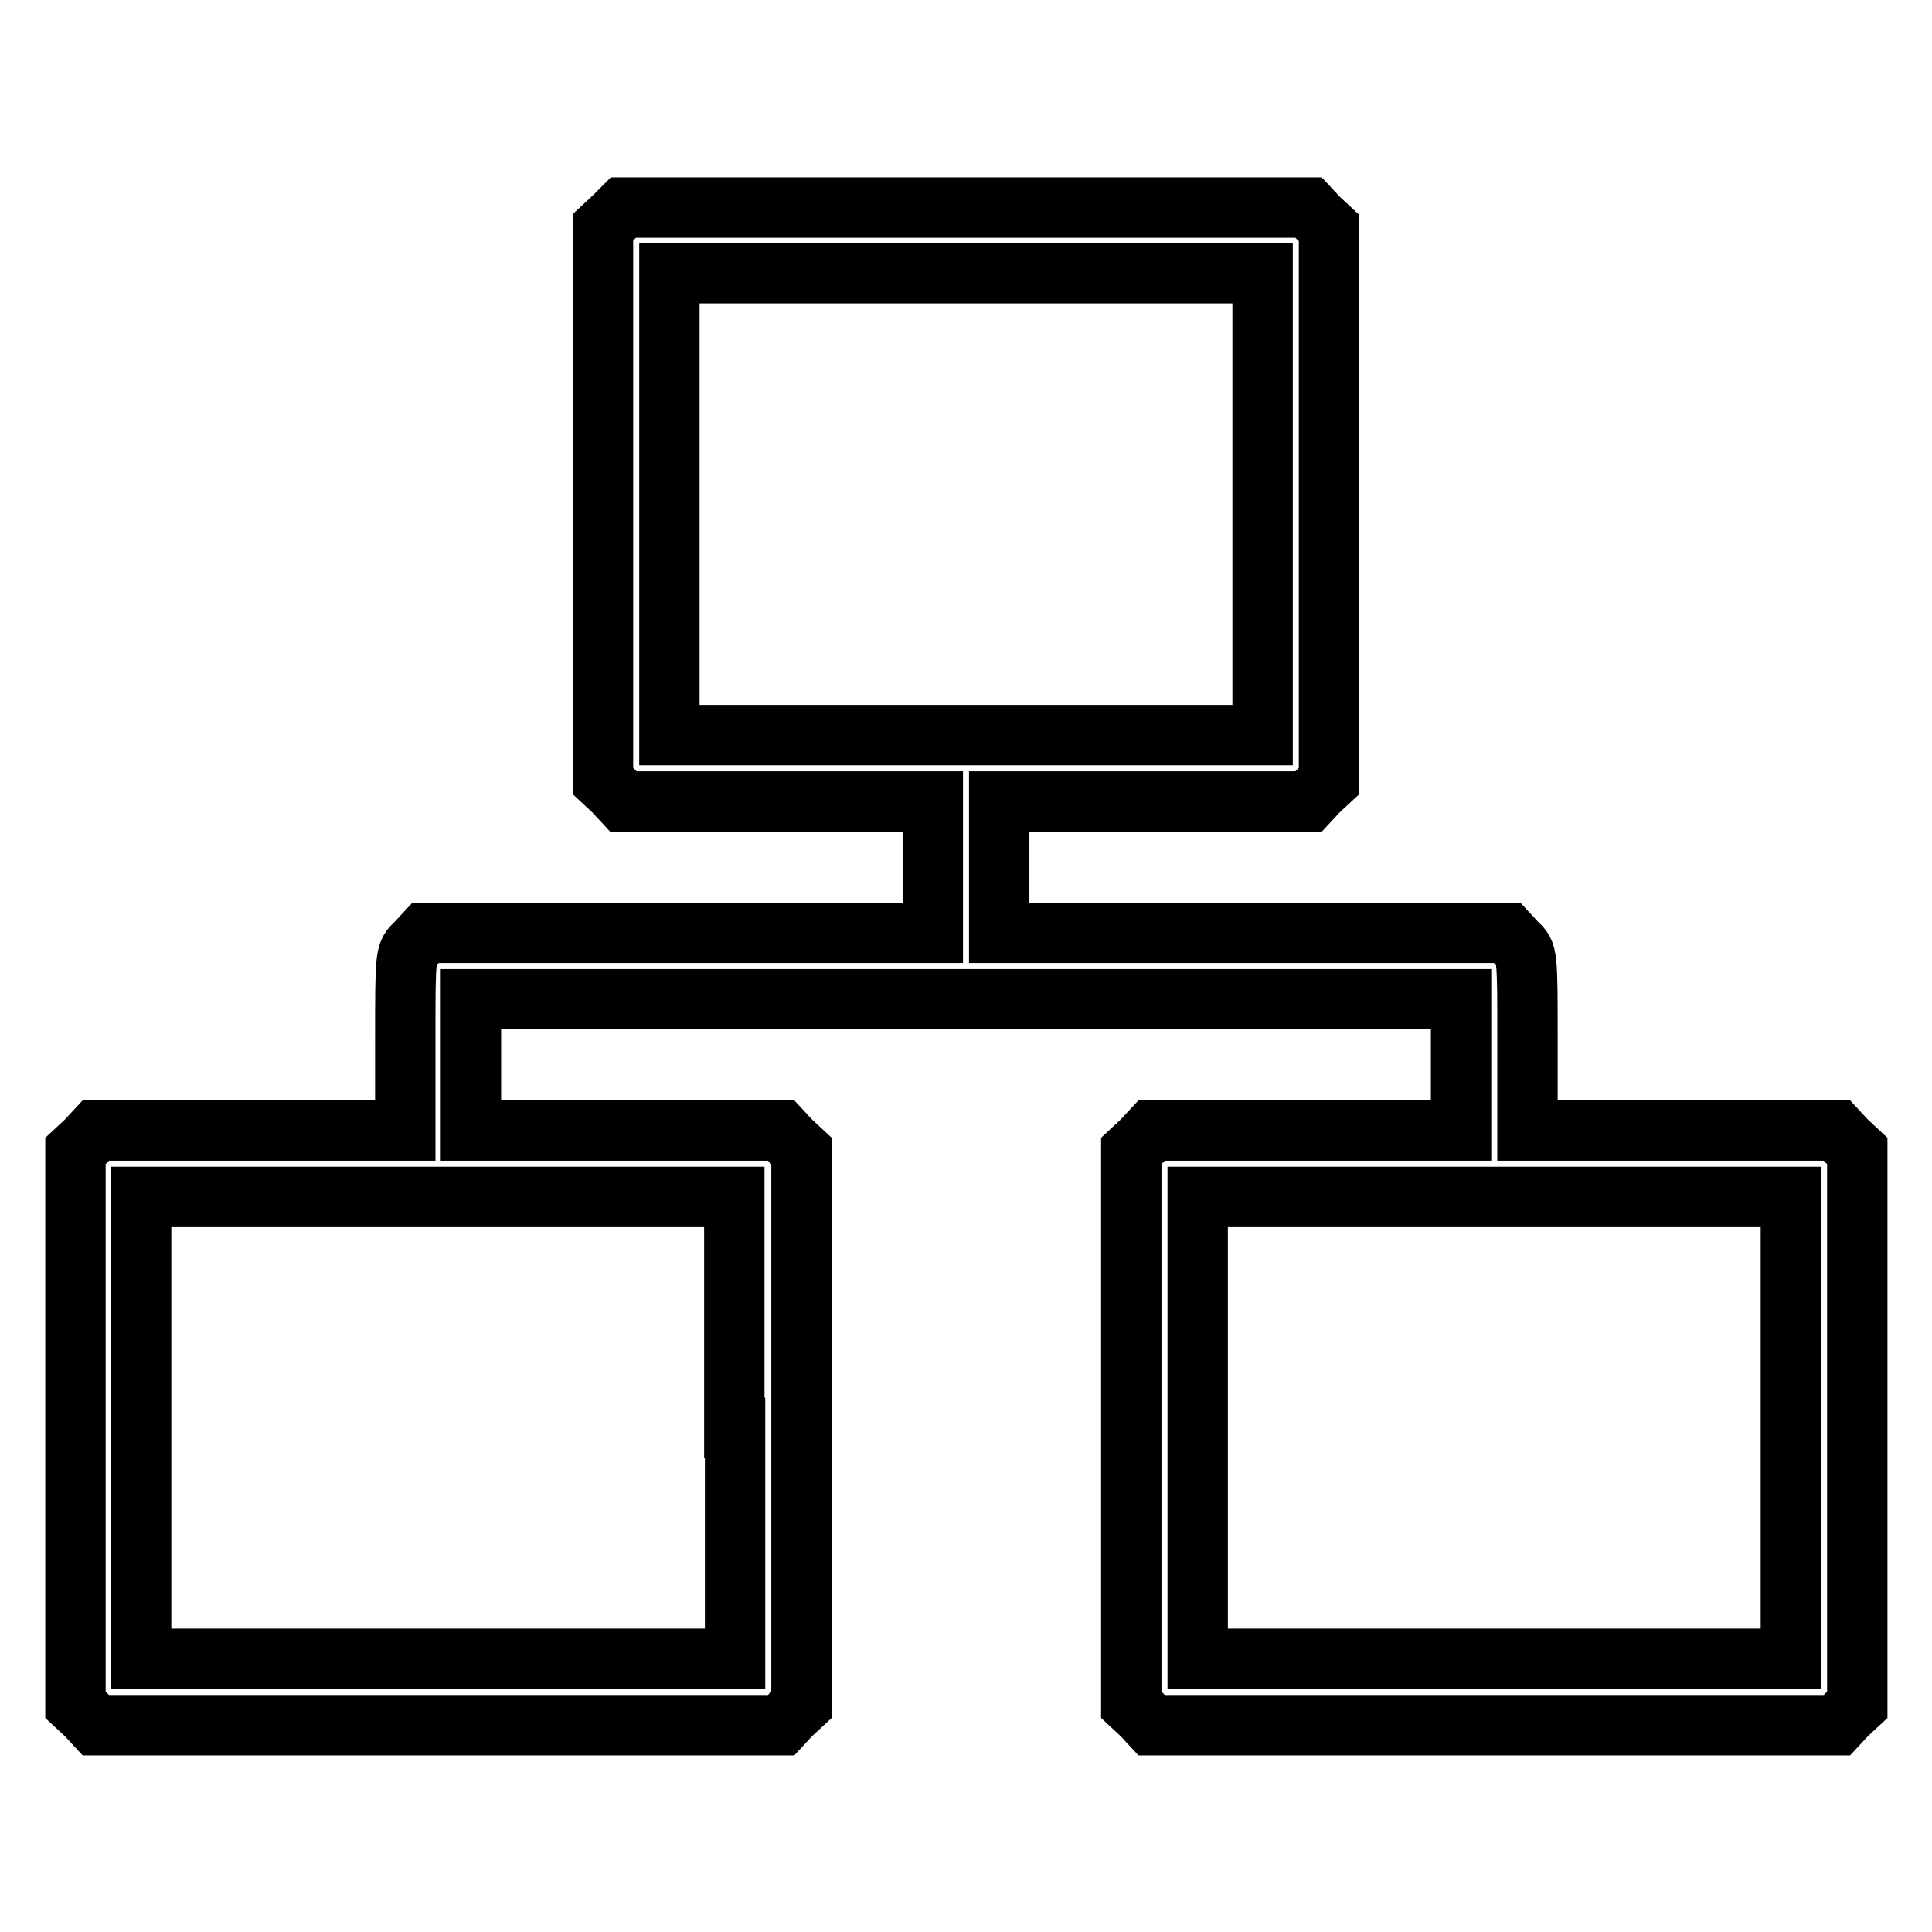 <?xml version="1.0" encoding="utf-8"?>
<!-- Svg Vector Icons : http://www.onlinewebfonts.com/icon -->
<!DOCTYPE svg PUBLIC "-//W3C//DTD SVG 1.1//EN" "http://www.w3.org/Graphics/SVG/1.1/DTD/svg11.dtd">
<svg version="1.1" xmlns="http://www.w3.org/2000/svg" xmlns:xlink="http://www.w3.org/1999/xlink" x="0px" y="0px" viewBox="0 0 256 256" enable-background="new 0 0 256 256" xml:space="preserve">
<g><g><g><path stroke-width="8" fill-opacity="0" stroke="#000000"  d="M81.3,28.8l-1.4,1.3v36.7v36.7l1.4,1.3l1.3,1.4h20.5h20.5v8.7v8.7H90H56.4l-1.3,1.4c-1.4,1.3-1.4,1.3-1.4,13.1v11.7H33.2H12.7l-1.3,1.4l-1.4,1.3v36.7v36.7l1.4,1.3l1.3,1.4h45.4h45.4l1.3-1.4l1.4-1.3v-36.7v-36.7l-1.4-1.3l-1.3-1.4H82.9H62.4v-8.7v-8.7H128h65.6v8.7v8.7h-20.5h-20.5l-1.3,1.4l-1.4,1.3v36.7v36.7l1.4,1.3l1.3,1.4h45.4h45.4l1.3-1.4l1.4-1.3v-36.7v-36.7l-1.4-1.3l-1.3-1.4h-20.5h-20.5v-11.7c0-11.8,0-11.8-1.4-13.1l-1.3-1.4H166h-33.6v-8.7v-8.7h20.5h20.5l1.3-1.4l1.4-1.3V66.8V30.2l-1.4-1.3l-1.3-1.4H128H82.6L81.3,28.8z M167.3,66.8v30.6H128H88.7V66.8V36.2H128h39.3V66.8z M97.4,189.2v30.6H58.1H18.7v-30.6v-30.6h39.3h39.3V189.2z M237.3,189.2v30.6h-39.3h-39.3v-30.6v-30.6h39.3h39.3V189.2z"/></g></g></g>
</svg>
